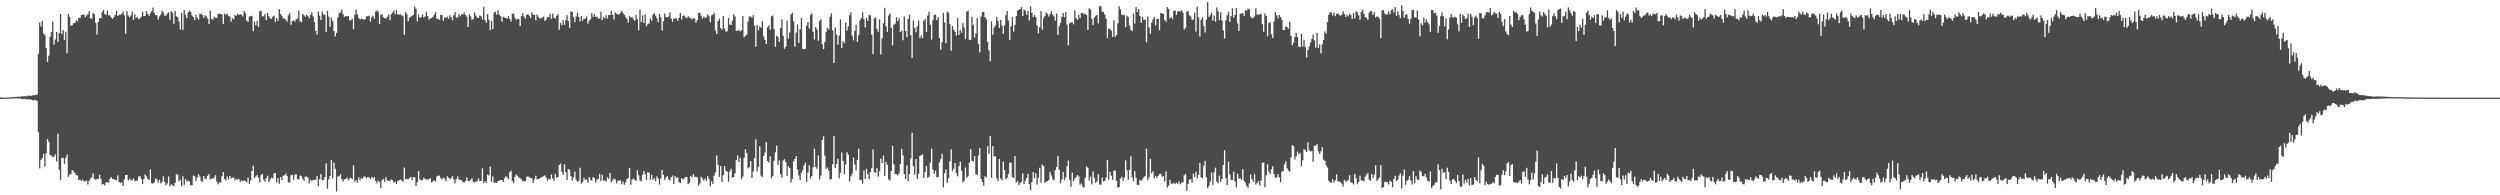<?xml version="1.0" encoding="UTF-8"?>
<svg xmlns="http://www.w3.org/2000/svg" width="1920" height="150">
  <path d="M0 74.749h1v1.264H0zM1 74.977h1v1.000H1zM2 74.969h1v1.000H2zM3 74.949h1v1.000H3zM4 74.897h1v1.000H4zM5 74.881h1v1.000H5zM6 74.866h1v1.000H6zM7 74.735h1v1.000H7zM8 74.724h1v1.000H8zM9 74.710h1v1.000H9zM10 74.517h1v1.000H10zM11 74.443h1v1.208H11zM12 74.503h1v1.016H12zM13 74.185h1v1.426H13zM14 74.351h1v1.242H14zM15 74.330h1v1.373H15zM16 74.000h1v1.978H16zM17 74.047h1v2.040H17zM18 73.875h1v2.020H18zM19 73.890h1v2.190H19zM20 74.028h1v2.161H20zM21 73.433h1v2.800H21zM22 73.402h1v3.013H22zM23 73.626h1v2.705H23zM24 73.506h1v3.216H24zM25 72.942h1v4.291H25zM26 73.263h1v3.477H26zM27 72.849h1v4.012H27zM28 72.584h1v4.870H28zM29 41.215h1v60.460H29zM30 17.304h1v112.058H30zM31 20.361h1v102.465H31zM32 16.015h1v105.398H32zM33 25.739h1v92.489H33zM34 27.055h1v101.005H34zM35 36.748h1v80.971H35zM36 47.489h1v59.315H36zM37 42.730h1v66.068H37zM38 28.304h1v90.644H38zM39 24.690h1v94.849H39zM40 16.563h1v104.222H40zM41 34.275h1v85.935H41zM42 30.322h1v88.254H42zM43 24.586h1v99.362H43zM44 32.184h1v70.560H44zM45 25.522h1v104.842H45zM46 10.742h1v127.464H46zM47 26.126h1v95.154H47zM48 23.102h1v98.053H48zM49 30.565h1v95.254H49zM50 24.357h1v96.865H50zM51 40.809h1v77.988H51zM52 10.736h1v125.037H52zM53 12.917h1v121.234H53zM54 19.791h1v113.769H54zM55 19.258h1v111.281H55zM56 17.819h1v113.492H56zM57 17.618h1v115.248H57zM58 15.637h1v119.038H58zM59 16.442h1v118.256H59zM60 13.569h1v124.563H60zM61 13.933h1v124.151H61zM62 11.522h1v127.411H62zM63 11.336h1v126.611H63zM64 11.163h1v128.124H64zM65 13.265h1v126.004H65zM66 11.846h1v126.846H66zM67 10.952h1v130.748H67zM68 8.607h1v130.235H68zM69 14.051h1v123.151H69zM70 14.478h1v121.684H70zM71 9.933h1v123.025H71zM72 10.986h1v126.257H72zM73 17.480h1v120.648H73zM74 26.576h1v110.859H74zM75 16.874h1v120.510H75zM76 13.915h1v120.282H76zM77 14.037h1v123.304H77zM78 9.160h1v132.546H78zM79 7.688h1v133.595H79zM80 10.802h1v131.625H80zM81 11.566h1v128.443H81zM82 8.160h1v131.824H82zM83 11.652h1v128.569H83zM84 11.872h1v125.371H84zM85 13.475h1v122.530H85zM86 14.577h1v122.902H86zM87 13.174h1v124.261H87zM88 11.463h1v126.854H88zM89 8.437h1v130.158H89zM90 12.282h1v122.376H90zM91 11.291h1v128.466H91zM92 11.404h1v129.199H92zM93 10.616h1v129.310H93zM94 8.848h1v133.986H94zM95 11.759h1v125.950H95zM96 25.805h1v108.664H96zM97 8.407h1v125.955H97zM98 11.903h1v126.598H98zM99 13.306h1v123.953H99zM100 11.814h1v126.200H100zM101 8.967h1v129.697H101zM102 15.250h1v121.784H102zM103 11.027h1v127.799H103zM104 13.830h1v125.269H104zM105 13.158h1v125.412H105zM106 14.700h1v120.859H106zM107 14.024h1v121.167H107zM108 12.843h1v124.567H108zM109 8.966h1v132.407H109zM110 12.267h1v125.368H110zM111 12.123h1v121.734H111zM112 8.565h1v126.782H112zM113 10.714h1v126.666H113zM114 12.217h1v126.002H114zM115 10.292h1v119.866H115zM116 8.656h1v132.077H116zM117 5.834h1v135.148H117zM118 9.973h1v130.104H118zM119 11.556h1v125.588H119zM120 11.790h1v125.769H120zM121 15.018h1v125.378H121zM122 12.626h1v125.489H122zM123 11.050h1v129.781H123zM124 8.232h1v131.464H124zM125 9.604h1v125.881H125zM126 12.109h1v127.559H126zM127 11.927h1v130.438H127zM128 10.419h1v130.446H128zM129 9.484h1v126.014H129zM130 15.249h1v127.861H130zM131 8.682h1v132.928H131zM132 9.675h1v132.656H132zM133 18.267h1v124.658H133zM134 8.426h1v132.127H134zM135 12.497h1v121.266H135zM136 13.154h1v120.886H136zM137 16.407h1v122.959H137zM138 22.614h1v115.302H138zM139 9.762h1v133.294H139zM140 22.956h1v112.496H140zM141 7.723h1v134.284H141zM142 11.316h1v126.234H142zM143 13.910h1v125.497H143zM144 9.491h1v129.247H144zM145 7.946h1v131.417H145zM146 9.183h1v133.189H146zM147 11.992h1v130.198H147zM148 13.078h1v121.854H148zM149 15.502h1v119.855H149zM150 11.399h1v127.674H150zM151 13.794h1v122.523H151zM152 15.281h1v118.536H152zM153 10.698h1v124.990H153zM154 10.654h1v128.321H154zM155 11.582h1v128.049H155zM156 13.725h1v121.464H156zM157 11.702h1v125.567H157zM158 12.703h1v124.608H158zM159 14.305h1v120.661H159zM160 18.399h1v115.269H160zM161 8.320h1v129.519H161zM162 14.605h1v122.540H162zM163 15.145h1v122.132H163zM164 12.851h1v123.445H164zM165 13.783h1v120.775H165zM166 13.780h1v125.764H166zM167 10.842h1v130.800H167zM168 10.322h1v129.829H168zM169 10.738h1v129.483H169zM170 11.209h1v124.172H170zM171 18.479h1v113.681H171zM172 10.491h1v126.999H172zM173 11.334h1v127.265H173zM174 10.434h1v125.133H174zM175 12.341h1v125.630H175zM176 12.646h1v122.659H176zM177 16.678h1v120.416H177zM178 14.030h1v122.348H178zM179 14.888h1v121.450H179zM180 11.406h1v127.210H180zM181 12.121h1v125.380H181zM182 10.644h1v127.262H182zM183 11.524h1v125.809H183zM184 10.833h1v129.046H184zM185 11.415h1v127.117H185zM186 12.705h1v126.554H186zM187 8.472h1v130.098H187zM188 10.062h1v128.785H188zM189 15.745h1v124.215H189zM190 16.791h1v119.683H190zM191 12.738h1v128.454H191zM192 12.369h1v126.157H192zM193 12.124h1v119.158H193zM194 23.956h1v103.357H194zM195 16.543h1v120.039H195zM196 19.434h1v116.101H196zM197 15.982h1v118.376H197zM198 20.561h1v116.013H198zM199 8.612h1v131.509H199zM200 8.174h1v126.381H200zM201 12.520h1v121.060H201zM202 12.499h1v125.567H202zM203 10.699h1v128.929H203zM204 15.473h1v121.311H204zM205 9.880h1v125.104H205zM206 12.431h1v127.252H206zM207 14.028h1v123.830H207zM208 14.637h1v121.716H208zM209 12.749h1v124.305H209zM210 12.051h1v121.072H210zM211 17.055h1v115.752H211zM212 13.782h1v126.352H212zM213 16.019h1v120.870H213zM214 7.018h1v134.149H214zM215 10.694h1v125.292H215zM216 12.114h1v126.209H216zM217 14.141h1v120.731H217zM218 14.156h1v120.622H218zM219 15.176h1v118.098H219zM220 16.596h1v118.516H220zM221 11.773h1v128.371H221zM222 10.091h1v130.099H222zM223 19.015h1v115.687H223zM224 16.256h1v117.936H224zM225 15.564h1v122.555H225zM226 16.585h1v117.396H226zM227 14.750h1v119.212H227zM228 14.124h1v123.532H228zM229 8.246h1v129.560H229zM230 16.286h1v118.568H230zM231 17.093h1v118.171H231zM232 10.749h1v126.634H232zM233 11.783h1v127.223H233zM234 12.928h1v122.671H234zM235 11.196h1v124.359H235zM236 12.390h1v124.043H236zM237 14.090h1v126.742H237zM238 11.579h1v126.577H238zM239 9.402h1v129.813H239zM240 12.611h1v125.439H240zM241 16.776h1v121.598H241zM242 23.810h1v114.109H242zM243 26.601h1v108.593H243zM244 8.977h1v134.051H244zM245 11.994h1v125.686H245zM246 15.393h1v118.273H246zM247 8.746h1v129.682H247zM248 11.235h1v126.987H248zM249 11.278h1v124.740H249zM250 24.746h1v100.789H250zM251 8.186h1v136.713H251zM252 12.809h1v124.893H252zM253 20.541h1v114.678H253zM254 13.516h1v109.302H254zM255 16.203h1v120.803H255zM256 23.865h1v100.982H256zM257 27.968h1v101.608H257zM258 25.181h1v121.919H258zM259 13.318h1v122.096H259zM260 10.292h1v125.244H260zM261 9.479h1v124.368H261zM262 7.368h1v130.298H262zM263 10.855h1v128.597H263zM264 13.090h1v124.613H264zM265 12.243h1v125.242H265zM266 12.558h1v123.845H266zM267 12.208h1v126.309H267zM268 15.615h1v121.489H268zM269 15.584h1v121.085H269zM270 14.425h1v123.216H270zM271 22.450h1v104.544H271zM272 11.448h1v128.203H272zM273 7.400h1v130.863H273zM274 10.949h1v129.377H274zM275 13.791h1v122.514H275zM276 14.967h1v123.555H276zM277 14.404h1v122.363H277zM278 14.621h1v122.581H278zM279 15.078h1v120.531H279zM280 14.813h1v120.876H280zM281 12.519h1v124.411H281zM282 12.516h1v123.295H282zM283 12.030h1v124.326H283zM284 16.654h1v121.125H284zM285 13.241h1v122.770H285zM286 12.033h1v124.854H286zM287 14.354h1v121.706H287zM288 8.841h1v130.142H288zM289 8.195h1v132.611H289zM290 8.855h1v129.911H290zM291 18.400h1v121.363H291zM292 11.304h1v133.218H292zM293 11.133h1v127.188H293zM294 13.365h1v123.966H294zM295 13.873h1v125.853H295zM296 14.514h1v121.641H296zM297 12.977h1v125.612H297zM298 11.241h1v127.653H298zM299 15.584h1v123.326H299zM300 10.854h1v126.968H300zM301 9.728h1v128.709H301zM302 8.037h1v132.268H302zM303 11.080h1v128.372H303zM304 7.820h1v133.453H304zM305 11.068h1v127.916H305zM306 11.229h1v127.153H306zM307 10.942h1v126.937H307zM308 11.714h1v127.002H308zM309 12.424h1v127.105H309zM310 26.798h1v101.852H310zM311 9.133h1v128.469H311zM312 10.949h1v126.358H312zM313 16.228h1v121.639H313zM314 13.893h1v122.880H314zM315 12.741h1v123.109H315zM316 12.148h1v126.176H316zM317 11.274h1v124.852H317zM318 4.997h1v131.135H318zM319 6.801h1v136.034H319zM320 16.442h1v123.482H320zM321 11.158h1v120.288H321zM322 13.801h1v123.955H322zM323 13.108h1v125.365H323zM324 11.085h1v127.339H324zM325 13.539h1v122.995H325zM326 12.610h1v124.802H326zM327 9.024h1v128.802H327zM328 12.274h1v125.791H328zM329 15.147h1v122.321H329zM330 14.197h1v122.784H330zM331 13.756h1v126.320H331zM332 12.844h1v126.515H332zM333 11.236h1v127.200H333zM334 9.415h1v130.084H334zM335 14.542h1v120.936H335zM336 14.351h1v120.696H336zM337 15.291h1v119.519H337zM338 11.416h1v125.400H338zM339 11.643h1v126.146H339zM340 15.848h1v120.524H340zM341 13.301h1v123.950H341zM342 13.779h1v125.491H342zM343 12.817h1v122.611H343zM344 14.396h1v122.002H344zM345 11.781h1v125.829H345zM346 13.181h1v123.503H346zM347 15.519h1v119.747H347zM348 11.734h1v126.067H348zM349 9.315h1v131.463H349zM350 13.455h1v124.068H350zM351 13.563h1v121.926H351zM352 10.918h1v126.946H352zM353 12.472h1v125.696H353zM354 10.851h1v127.546H354zM355 11.142h1v128.592H355zM356 9.457h1v130.838H356zM357 11.385h1v127.612H357zM358 12.785h1v123.436H358zM359 20.737h1v118.116H359zM360 10.963h1v128.012H360zM361 12.543h1v125.619H361zM362 15.247h1v121.710H362zM363 14.705h1v124.890H363zM364 9.543h1v130.576H364zM365 12.006h1v127.457H365zM366 13.560h1v125.467H366zM367 13.744h1v123.332H367zM368 11.828h1v127.164H368zM369 12.501h1v126.581H369zM370 15.009h1v114.254H370zM371 5.064h1v135.482H371zM372 15.405h1v123.697H372zM373 17.383h1v123.009H373zM374 10.801h1v123.318H374zM375 15.255h1v119.554H375zM376 23.155h1v104.777H376zM377 16.259h1v123.458H377zM378 22.291h1v113.213H378zM379 9.651h1v130.659H379zM380 9.063h1v131.131H380zM381 11.285h1v129.189H381zM382 7.733h1v131.351H382zM383 11.335h1v127.293H383zM384 12.374h1v125.989H384zM385 16.655h1v121.619H385zM386 12.777h1v127.067H386zM387 13.506h1v123.245H387zM388 13.846h1v121.498H388zM389 14.176h1v122.136H389zM390 12.282h1v125.384H390zM391 14.477h1v117.896H391zM392 16.519h1v114.559H392zM393 10.495h1v128.537H393zM394 10.434h1v130.163H394zM395 13.672h1v122.076H395zM396 15.252h1v118.690H396zM397 14.336h1v120.800H397zM398 14.738h1v121.547H398zM399 19.988h1v116.890H399zM400 12.392h1v125.449H400zM401 10.255h1v128.732H401zM402 12.774h1v126.428H402zM403 14.458h1v124.668H403zM404 11.443h1v124.462H404zM405 10.814h1v124.560H405zM406 12.151h1v124.168H406zM407 13.877h1v122.788H407zM408 9.515h1v127.276H408zM409 11.313h1v129.177H409zM410 11.521h1v126.211H410zM411 15.617h1v119.288H411zM412 11.203h1v126.644H412zM413 12.892h1v124.498H413zM414 14.049h1v123.019H414zM415 14.066h1v122.322H415zM416 13.548h1v122.300H416zM417 12.606h1v122.697H417zM418 15.997h1v118.644H418zM419 15.030h1v121.405H419zM420 12.955h1v125.911H420zM421 13.218h1v123.864H421zM422 10.507h1v127.499H422zM423 14.373h1v119.632H423zM424 10.438h1v126.679H424zM425 13.675h1v125.127H425zM426 14.402h1v119.012H426zM427 12.051h1v124.493H427zM428 10.860h1v125.141H428zM429 22.855h1v103.808H429zM430 17.523h1v108.121H430zM431 19.373h1v112.506H431zM432 15.461h1v118.973H432zM433 19.056h1v107.172H433zM434 15.500h1v116.630H434zM435 11.690h1v126.507H435zM436 16.196h1v113.598H436zM437 21.417h1v109.060H437zM438 8.697h1v126.582H438zM439 9.227h1v129.501H439zM440 13.170h1v123.039H440zM441 17.007h1v114.771H441zM442 12.690h1v125.465H442zM443 9.653h1v130.036H443zM444 13.027h1v125.823H444zM445 16.508h1v112.298H445zM446 12.260h1v128.742H446zM447 15.836h1v123.891H447zM448 14.399h1v122.180H448zM449 14.343h1v123.807H449zM450 12.620h1v125.170H450zM451 18.088h1v122.275H451zM452 15.982h1v119.910H452zM453 14.784h1v123.208H453zM454 10.015h1v128.702H454zM455 12.949h1v123.049H455zM456 10.924h1v125.845H456zM457 13.054h1v127.125H457zM458 12.732h1v125.320H458zM459 14.285h1v123.210H459zM460 14.213h1v119.183H460zM461 8.936h1v130.193H461zM462 15.352h1v118.966H462zM463 12.911h1v125.781H463zM464 14.100h1v124.595H464zM465 11.606h1v127.762H465zM466 14.255h1v121.936H466zM467 11.515h1v125.880H467zM468 11.597h1v121.287H468zM469 8.373h1v131.488H469zM470 11.448h1v127.214H470zM471 14.975h1v122.105H471zM472 9.575h1v128.309H472zM473 10.471h1v130.442H473zM474 11.076h1v127.887H474zM475 11.091h1v127.431H475zM476 9.736h1v128.923H476zM477 8.264h1v133.233H477zM478 10.053h1v129.368H478zM479 11.483h1v130.451H479zM480 12.941h1v127.212H480zM481 14.614h1v122.895H481zM482 17.353h1v119.378H482zM483 12.175h1v116.924H483zM484 13.508h1v128.310H484zM485 13.068h1v124.828H485zM486 14.786h1v122.206H486zM487 16.035h1v122.228H487zM488 11.325h1v127.566H488zM489 14.655h1v116.095H489zM490 23.273h1v111.386H490zM491 7.273h1v131.318H491zM492 16.741h1v122.508H492zM493 11.779h1v122.418H493zM494 17.677h1v113.640H494zM495 10.926h1v122.792H495zM496 20.178h1v117.923H496zM497 18.624h1v113.620H497zM498 17.923h1v114.764H498zM499 14.132h1v123.864H499zM500 15.993h1v118.245H500zM501 11.149h1v127.079H501zM502 9.910h1v126.847H502zM503 11.981h1v127.113H503zM504 14.100h1v121.304H504zM505 17.070h1v120.045H505zM506 10.674h1v131.057H506zM507 13.139h1v123.984H507zM508 23.551h1v106.895H508zM509 16.462h1v117.900H509zM510 10.397h1v127.715H510zM511 13.072h1v123.184H511zM512 13.334h1v121.960H512zM513 12.593h1v125.050H513zM514 9.476h1v129.160H514zM515 14.229h1v121.888H515zM516 16.724h1v118.082H516zM517 14.318h1v126.932H517zM518 14.054h1v121.173H518zM519 14.124h1v122.574H519zM520 15.986h1v120.119H520zM521 13.727h1v126.169H521zM522 10.000h1v130.678H522zM523 14.881h1v121.957H523zM524 12.246h1v125.548H524zM525 11.881h1v125.143H525zM526 13.251h1v122.706H526zM527 14.154h1v121.714H527zM528 12.459h1v129.028H528zM529 13.347h1v127.055H529zM530 14.032h1v121.115H530zM531 14.798h1v121.347H531zM532 13.814h1v119.848H532zM533 14.307h1v121.431H533zM534 17.435h1v118.385H534zM535 15.450h1v120.789H535zM536 9.883h1v132.733H536zM537 9.863h1v131.118H537zM538 11.989h1v123.850H538zM539 14.192h1v122.911H539zM540 12.744h1v125.927H540zM541 13.824h1v123.278H541zM542 13.313h1v125.825H542zM543 10.988h1v124.274H543zM544 12.504h1v124.824H544zM545 17.122h1v126.042H545zM546 11.901h1v127.302H546zM547 11.282h1v129.975H547zM548 9.812h1v125.063H548zM549 23.489h1v108.960H549zM550 26.091h1v93.285H550zM551 16.144h1v110.492H551zM552 14.355h1v121.482H552zM553 21.591h1v105.834H553zM554 22.814h1v116.928H554zM555 12.237h1v122.169H555zM556 21.948h1v105.588H556zM557 24.216h1v106.927H557zM558 24.061h1v107.709H558zM559 13.751h1v125.817H559zM560 18.769h1v112.866H560zM561 19.143h1v110.500H561zM562 15.858h1v120.638H562zM563 11.018h1v124.919H563zM564 12.621h1v120.542H564zM565 23.830h1v98.981H565zM566 23.610h1v95.809H566zM567 22.868h1v101.529H567zM568 24.169h1v97.063H568zM569 23.220h1v114.523H569zM570 12.337h1v123.221H570zM571 28.623h1v92.663H571zM572 27.564h1v87.075H572zM573 26.595h1v90.889H573zM574 16.519h1v112.738H574zM575 12.662h1v115.807H575zM576 12.659h1v111.037H576zM577 13.598h1v123.108H577zM578 11.671h1v120.008H578zM579 19.651h1v101.889H579zM580 35.944h1v71.111H580zM581 19.273h1v112.456H581zM582 23.347h1v104.749H582zM583 20.187h1v92.078H583zM584 21.349h1v113.492H584zM585 16.384h1v119.499H585zM586 28.011h1v91.832H586zM587 30.646h1v86.431H587zM588 33.828h1v75.346H588zM589 21.040h1v102.576H589zM590 19.375h1v105.552H590zM591 22.926h1v97.099H591zM592 12.562h1v124.318H592zM593 11.936h1v123.316H593zM594 22.343h1v101.152H594zM595 36.008h1v80.985H595zM596 27.342h1v84.450H596zM597 28.408h1v98.336H597zM598 31.985h1v91.269H598zM599 21.455h1v112.379H599zM600 14.910h1v121.467H600zM601 27.567h1v95.732H601zM602 37.481h1v84.803H602zM603 35.878h1v88.746H603zM604 15.851h1v119.249H604zM605 29.733h1v97.905H605zM606 24.865h1v104.217H606zM607 11.105h1v129.046H607zM608 9.712h1v127.697H608zM609 16.478h1v107.302H609zM610 35.837h1v86.297H610zM611 24.997h1v94.962H611zM612 18.742h1v111.316H612zM613 32.908h1v101.919H613zM614 22.483h1v115.822H614zM615 13.831h1v118.875H615zM616 37.581h1v93.141H616zM617 37.835h1v89.315H617zM618 37.443h1v87.512H618zM619 19.734h1v119.843H619zM620 16.922h1v115.604H620zM621 21.861h1v105.138H621zM622 11.622h1v125.427H622zM623 10.230h1v124.923H623zM624 24.437h1v104.075H624zM625 30.285h1v83.872H625zM626 20.731h1v107.636H626zM627 22.646h1v107.073H627zM628 31.283h1v88.088H628zM629 16.045h1v121.844H629zM630 14.753h1v120.000H630zM631 33.950h1v73.551H631zM632 37.702h1v67.021H632zM633 32.353h1v87.182H633zM634 24.495h1v105.370H634zM635 21.347h1v107.215H635zM636 22.725h1v108.279H636zM637 12.851h1v125.054H637zM638 10.357h1v127.124H638zM639 23.301h1v102.866H639zM640 48.393h1v55.971H640zM641 21.090h1v107.988H641zM642 26.646h1v99.293H642zM643 34.244h1v87.698H643zM644 27.456h1v109.512H644zM645 14.829h1v117.846H645zM646 37.000h1v80.091H646zM647 31.619h1v91.913H647zM648 33.258h1v100.429H648zM649 17.210h1v109.188H649zM650 23.537h1v93.329H650zM651 20.272h1v98.578H651zM652 11.731h1v127.695H652zM653 9.487h1v125.991H653zM654 27.452h1v105.845H654zM655 31.050h1v89.993H655zM656 23.629h1v102.693H656zM657 18.923h1v111.885H657zM658 32.077h1v90.666H658zM659 27.013h1v87.190H659zM660 15.622h1v122.738H660zM661 13.879h1v124.215H661zM662 9.439h1v131.604H662zM663 14.802h1v116.146H663zM664 21.124h1v116.271H664zM665 13.721h1v115.936H665zM666 16.072h1v117.676H666zM667 11.436h1v126.288H667zM668 11.886h1v120.161H668zM669 26.607h1v102.558H669zM670 41.570h1v73.283H670zM671 14.196h1v117.884H671zM672 13.412h1v119.434H672zM673 22.071h1v106.964H673zM674 24.365h1v111.339H674zM675 14.970h1v116.634H675zM676 41.861h1v80.003H676zM677 29.473h1v95.903H677zM678 17.868h1v101.561H678zM679 6.033h1v129.155H679zM680 20.348h1v104.060H680zM681 24.466h1v102.043H681zM682 11.890h1v125.848H682zM683 10.261h1v128.312H683zM684 21.333h1v109.935H684zM685 34.764h1v77.092H685zM686 18.954h1v107.192H686zM687 18.144h1v115.456H687zM688 13.288h1v120.339H688zM689 16.270h1v118.539H689zM690 13.973h1v119.162H690zM691 24.583h1v101.349H691zM692 23.492h1v90.848H692zM693 30.927h1v88.368H693zM694 12.628h1v121.284H694zM695 23.793h1v113.700H695zM696 28.536h1v98.345H696zM697 14.553h1v124.660H697zM698 11.145h1v122.448H698zM699 27.047h1v94.602H699zM700 44.482h1v57.455H700zM701 15.777h1v111.977H701zM702 21.397h1v112.787H702zM703 24.799h1v97.316H703zM704 20.284h1v117.159H704zM705 15.656h1v117.912H705zM706 29.308h1v90.471H706zM707 27.274h1v91.959H707zM708 29.403h1v89.002H708zM709 15.996h1v120.739H709zM710 14.565h1v117.488H710zM711 24.537h1v102.899H711zM712 12.003h1v124.444H712zM713 8.894h1v126.896H713zM714 19.035h1v105.799H714zM715 30.427h1v83.747H715zM716 15.587h1v114.603H716zM717 11.630h1v121.823H717zM718 11.065h1v120.076H718zM719 15.404h1v120.628H719zM720 13.162h1v122.888H720zM721 29.229h1v95.550H721zM722 38.101h1v84.163H722zM723 32.335h1v85.786H723zM724 9.820h1v134.148H724zM725 17.359h1v115.611H725zM726 33.210h1v96.978H726zM727 8.928h1v131.612H727zM728 9.765h1v127.091H728zM729 18.298h1v105.542H729zM730 38.980h1v75.690H730zM731 20.100h1v111.367H731zM732 22.851h1v106.694H732zM733 24.401h1v100.732H733zM734 27.330h1v105.769H734zM735 13.869h1v121.530H735zM736 26.821h1v100.630H736zM737 23.024h1v101.119H737zM738 25.151h1v105.957H738zM739 17.742h1v122.424H739zM740 21.139h1v117.696H740zM741 30.054h1v98.615H741zM742 9.019h1v127.508H742zM743 8.153h1v127.219H743zM744 30.552h1v94.329H744zM745 30.796h1v83.694H745zM746 12.998h1v110.426H746zM747 19.342h1v104.511H747zM748 28.824h1v90.857H748zM749 25.664h1v108.174H749zM750 13.926h1v120.415H750zM751 33.761h1v85.627H751zM752 40.265h1v73.545H752zM753 12.764h1v124.688H753zM754 9.323h1v130.431H754zM755 9.108h1v133.623H755zM756 13.104h1v122.253H756zM757 14.724h1v121.596H757zM758 32.049h1v80.218H758zM759 38.652h1v79.506H759zM760 47.029h1v57.432H760zM761 16.364h1v120.148H761zM762 26.730h1v85.380H762zM763 21.135h1v98.910H763zM764 19.610h1v100.607H764zM765 12.946h1v124.010H765zM766 15.928h1v123.133H766zM767 21.412h1v100.823H767zM768 15.384h1v121.673H768zM769 19.633h1v118.897H769zM770 25.981h1v98.090H770zM771 19.490h1v111.015H771zM772 11.637h1v126.097H772zM773 8.425h1v128.224H773zM774 15.791h1v117.759H774zM775 30.732h1v94.012H775zM776 20.193h1v104.894H776zM777 13.137h1v122.757H777zM778 24.209h1v112.570H778zM779 19.105h1v100.748H779zM780 12.390h1v127.768H780zM781 8.069h1v130.988H781zM782 7.608h1v134.472H782zM783 6.850h1v133.830H783zM784 5.405h1v134.114H784zM785 12.314h1v120.783H785zM786 7.313h1v133.976H786zM787 8.294h1v130.489H787zM788 11.298h1v125.342H788zM789 8.381h1v125.149H789zM790 15.667h1v125.869H790zM791 4.857h1v141.142H791zM792 9.717h1v130.085H792zM793 13.144h1v118.945H793zM794 11.462h1v125.307H794zM795 13.142h1v119.923H795zM796 19.640h1v122.062H796zM797 25.516h1v110.982H797zM798 20.834h1v107.984H798zM799 8.438h1v131.872H799zM800 22.801h1v103.634H800zM801 14.011h1v113.417H801zM802 12.188h1v128.267H802zM803 9.507h1v130.051H803zM804 10.687h1v128.300H804zM805 12.684h1v125.479H805zM806 10.827h1v121.106H806zM807 8.564h1v126.156H807zM808 11.213h1v126.534H808zM809 12.627h1v125.849H809zM810 15.897h1v114.742H810zM811 10.340h1v117.949H811zM812 26.841h1v93.091H812zM813 20.172h1v110.202H813zM814 17.554h1v123.230H814zM815 12.862h1v125.035H815zM816 10.044h1v121.957H816zM817 13.197h1v125.077H817zM818 9.337h1v126.996H818zM819 18.966h1v108.627H819zM820 34.698h1v88.647H820zM821 17.882h1v120.170H821zM822 17.276h1v126.227H822zM823 17.067h1v115.494H823zM824 18.674h1v120.489H824zM825 7.917h1v129.355H825zM826 14.045h1v121.950H826zM827 15.196h1v119.181H827zM828 11.412h1v124.037H828zM829 13.960h1v127.975H829zM830 9.955h1v130.889H830zM831 9.810h1v133.427H831zM832 10.947h1v133.248H832zM833 10.432h1v125.942H833zM834 11.614h1v116.290H834zM835 23.005h1v105.833H835zM836 6.379h1v132.137H836zM837 7.388h1v128.186H837zM838 14.501h1v127.115H838zM839 19.171h1v112.404H839zM840 13.491h1v123.029H840zM841 12.154h1v128.384H841zM842 11.468h1v127.750H842zM843 17.951h1v115.896H843zM844 4.719h1v136.958H844zM845 4.797h1v137.099H845zM846 9.026h1v127.286H846zM847 9.162h1v130.216H847zM848 11.227h1v127.701H848zM849 14.455h1v122.068H849zM850 29.277h1v93.697H850zM851 22.106h1v115.948H851zM852 22.090h1v109.906H852zM853 23.585h1v111.329H853zM854 28.310h1v109.797H854zM855 15.637h1v115.286H855zM856 28.348h1v102.799H856zM857 26.929h1v111.855H857zM858 17.934h1v126.074H858zM859 4.806h1v138.793H859zM860 7.186h1v130.046H860zM861 11.205h1v124.463H861zM862 11.838h1v126.950H862zM863 11.328h1v124.974H863zM864 20.912h1v102.283H864zM865 12.057h1v118.830H865zM866 13.090h1v124.896H866zM867 19.569h1v110.929H867zM868 22.818h1v97.190H868zM869 23.928h1v112.384H869zM870 10.258h1v128.892H870zM871 18.151h1v113.267H871zM872 5.478h1v131.051H872zM873 9.165h1v132.782H873zM874 6.957h1v135.100H874zM875 12.189h1v125.881H875zM876 17.498h1v121.465H876zM877 12.879h1v124.804H877zM878 15.286h1v120.843H878zM879 15.027h1v120.130H879zM880 32.476h1v81.713H880zM881 12.695h1v125.758H881zM882 21.090h1v115.192H882zM883 25.787h1v96.267H883zM884 17.520h1v115.463H884zM885 14.906h1v116.640H885zM886 13.047h1v123.917H886zM887 19.603h1v115.509H887zM888 14.616h1v122.122H888zM889 14.306h1v120.854H889zM890 23.302h1v110.366H890zM891 9.986h1v123.503H891zM892 10.236h1v125.471H892zM893 10.696h1v124.626H893zM894 15.224h1v124.205H894zM895 16.619h1v114.972H895zM896 5.508h1v138.517H896zM897 6.717h1v135.894H897zM898 14.097h1v123.994H898zM899 13.171h1v127.765H899zM900 14.631h1v126.582H900zM901 8.239h1v131.996H901zM902 8.141h1v133.261H902zM903 11.435h1v128.956H903zM904 8.793h1v132.353H904zM905 8.519h1v130.935H905zM906 8.719h1v132.855H906zM907 7.874h1v132.267H907zM908 9.658h1v130.366H908zM909 22.633h1v111.934H909zM910 21.425h1v112.070H910zM911 9.105h1v137.499H911zM912 8.361h1v132.890H912zM913 11.746h1v126.203H913zM914 12.644h1v124.889H914zM915 15.189h1v125.107H915zM916 15.066h1v118.319H916zM917 9.692h1v126.268H917zM918 24.260h1v107.550H918zM919 5.026h1v131.995H919zM920 13.283h1v120.940H920zM921 28.023h1v97.034H921zM922 15.222h1v120.933H922zM923 13.235h1v123.681H923zM924 20.028h1v107.277H924zM925 24.959h1v98.577H925zM926 15.035h1v121.244H926zM927 1.616h1v142.935H927zM928 12.983h1v129.750H928zM929 11.750h1v127.625H929zM930 9.787h1v122.819H930zM931 15.793h1v126.325H931zM932 11.860h1v120.287H932zM933 16.608h1v112.127H933zM934 5.726h1v133.812H934zM935 8.643h1v132.118H935zM936 15.476h1v119.368H936zM937 9.272h1v130.565H937zM938 15.755h1v121.609H938zM939 23.430h1v103.252H939zM940 29.633h1v85.842H940zM941 15.553h1v121.315H941zM942 11.651h1v130.433H942zM943 9.001h1v115.129H943zM944 16.859h1v117.148H944zM945 12.402h1v125.790H945zM946 6.368h1v131.924H946zM947 13.594h1v118.180H947zM948 11.464h1v127.878H948zM949 6.170h1v137.780H949zM950 18.009h1v115.380H950zM951 23.732h1v113.433H951zM952 10.681h1v126.247H952zM953 10.230h1v127.821H953zM954 10.053h1v119.836H954zM955 12.333h1v126.693H955zM956 7.908h1v132.485H956zM957 8.171h1v134.880H957zM958 6.669h1v137.642H958zM959 7.232h1v133.632H959zM960 12.739h1v121.300H960zM961 13.943h1v123.756H961zM962 13.946h1v125.756H962zM963 12.607h1v120.988H963zM964 6.276h1v135.385H964zM965 11.268h1v129.234H965zM966 11.054h1v127.867H966zM967 11.286h1v131.228H967zM968 10.526h1v128.175H968zM969 18.528h1v106.582H969zM970 24.374h1v100.327H970zM971 10.374h1v133.381H971zM972 12.229h1v122.452H972zM973 27.859h1v98.307H973zM974 17.723h1v114.110H974zM975 17.120h1v116.487H975zM976 26.465h1v103.653H976zM977 29.273h1v98.419H977zM978 16.450h1v117.214H978zM979 9.356h1v127.090H979zM980 11.744h1v124.612H980zM981 14.124h1v119.538H981zM982 11.348h1v125.006H982zM983 13.097h1v126.875H983zM984 15.144h1v116.771H984zM985 22.977h1v108.265H985zM986 23.045h1v103.211H986zM987 20.284h1v103.717H987zM988 20.800h1v108.488H988zM989 22.119h1v108.825H989zM990 16.741h1v115.215H990zM991 27.575h1v93.362H991zM992 34.667h1v76.858H992zM993 32.831h1v79.387H993zM994 28.382h1v94.135H994zM995 25.274h1v94.740H995zM996 28.482h1v87.976H996zM997 35.783h1v82.833H997zM998 36.187h1v81.166H998zM999 25.837h1v101.647H999zM1000 35.775h1v87.349H1000zM1001 30.560h1v83.833H1001zM1002 36.252h1v79.304H1002zM1003 44.088h1v72.707H1003zM1004 38.471h1v70.832H1004zM1005 35.651h1v79.764H1005zM1006 32.631h1v83.791H1006zM1007 30.063h1v85.847H1007zM1008 26.546h1v97.661H1008zM1009 31.018h1v80.825H1009zM1010 36.611h1v75.417H1010zM1011 25.170h1v85.553H1011zM1012 36.811h1v79.358H1012zM1013 34.104h1v84.171H1013zM1014 40.898h1v75.231H1014zM1015 34.113h1v78.919H1015zM1016 30.731h1v91.962H1016zM1017 24.164h1v99.335H1017zM1018 25.741h1v101.068H1018zM1019 16.949h1v111.770H1019zM1020 11.348h1v127.441H1020zM1021 9.213h1v130.808H1021zM1022 9.896h1v130.450H1022zM1023 11.813h1v125.832H1023zM1024 9.744h1v130.366H1024zM1025 12.423h1v126.057H1025zM1026 10.660h1v123.325H1026zM1027 10.365h1v128.917H1027zM1028 11.271h1v128.071H1028zM1029 12.187h1v127.637H1029zM1030 11.299h1v129.755H1030zM1031 8.554h1v134.661H1031zM1032 10.794h1v127.324H1032zM1033 12.953h1v126.671H1033zM1034 11.149h1v127.786H1034zM1035 12.533h1v125.529H1035zM1036 10.481h1v124.141H1036zM1037 11.602h1v128.450H1037zM1038 14.583h1v125.770H1038zM1039 9.793h1v131.865H1039zM1040 14.086h1v119.498H1040zM1041 8.699h1v128.212H1041zM1042 9.520h1v131.981H1042zM1043 11.768h1v127.950H1043zM1044 15.048h1v119.875H1044zM1045 9.099h1v129.400H1045zM1046 7.374h1v131.261H1046zM1047 10.697h1v128.582H1047zM1048 13.063h1v122.493H1048zM1049 13.760h1v120.262H1049zM1050 15.250h1v117.719H1050zM1051 9.763h1v128.105H1051zM1052 8.396h1v130.550H1052zM1053 8.862h1v124.716H1053zM1054 11.475h1v125.414H1054zM1055 9.431h1v124.813H1055zM1056 13.412h1v113.498H1056zM1057 12.479h1v126.638H1057zM1058 13.042h1v124.421H1058zM1059 14.318h1v121.943H1059zM1060 29.372h1v97.336H1060zM1061 7.961h1v136.413H1061zM1062 7.730h1v135.893H1062zM1063 10.337h1v129.361H1063zM1064 11.246h1v128.381H1064zM1065 10.966h1v129.170H1065zM1066 8.941h1v132.738H1066zM1067 10.944h1v127.879H1067zM1068 7.866h1v131.749H1068zM1069 7.190h1v136.523H1069zM1070 9.580h1v127.962H1070zM1071 5.480h1v129.582H1071zM1072 12.209h1v126.833H1072zM1073 8.776h1v129.251H1073zM1074 11.576h1v123.247H1074zM1075 14.017h1v119.072H1075zM1076 4.030h1v140.663H1076zM1077 8.417h1v126.434H1077zM1078 13.703h1v116.617H1078zM1079 11.414h1v130.572H1079zM1080 11.005h1v127.891H1080zM1081 14.517h1v123.468H1081zM1082 18.197h1v117.199H1082zM1083 14.479h1v124.130H1083zM1084 7.664h1v134.071H1084zM1085 7.740h1v123.666H1085zM1086 13.261h1v127.555H1086zM1087 13.578h1v121.677H1087zM1088 8.012h1v129.864H1088zM1089 14.952h1v123.368H1089zM1090 27.876h1v103.103H1090zM1091 17.993h1v113.994H1091zM1092 19.401h1v115.847H1092zM1093 13.448h1v121.914H1093zM1094 17.420h1v116.048H1094zM1095 14.807h1v121.500H1095zM1096 17.135h1v121.852H1096zM1097 18.691h1v120.771H1097zM1098 24.512h1v107.114H1098zM1099 7.747h1v136.759H1099zM1100 7.898h1v134.898H1100zM1101 10.117h1v131.832H1101zM1102 9.731h1v130.438H1102zM1103 11.951h1v127.985H1103zM1104 25.210h1v100.924H1104zM1105 19.948h1v110.766H1105zM1106 12.454h1v133.004H1106zM1107 9.468h1v120.195H1107zM1108 12.521h1v120.203H1108zM1109 20.233h1v111.941H1109zM1110 13.989h1v123.531H1110zM1111 30.186h1v98.611H1111zM1112 22.679h1v109.278H1112zM1113 13.496h1v125.201H1113zM1114 10.614h1v130.602H1114zM1115 13.261h1v124.689H1115zM1116 13.504h1v123.874H1116zM1117 12.911h1v126.151H1117zM1118 13.743h1v126.930H1118zM1119 18.667h1v115.771H1119zM1120 24.130h1v114.931H1120zM1121 10.607h1v132.508H1121zM1122 17.426h1v126.144H1122zM1123 11.203h1v122.844H1123zM1124 12.491h1v128.435H1124zM1125 14.763h1v123.470H1125zM1126 14.026h1v126.241H1126zM1127 10.427h1v127.063H1127zM1128 20.676h1v121.829H1128zM1129 10.578h1v126.188H1129zM1130 12.875h1v129.280H1130zM1131 19.309h1v122.438H1131zM1132 13.431h1v122.561H1132zM1133 12.149h1v125.903H1133zM1134 13.784h1v125.583H1134zM1135 29.827h1v91.134H1135zM1136 9.849h1v130.981H1136zM1137 10.197h1v120.643H1137zM1138 14.104h1v111.693H1138zM1139 14.064h1v113.187H1139zM1140 11.811h1v130.358H1140zM1141 9.496h1v130.094H1141zM1142 9.199h1v132.110H1142zM1143 9.771h1v132.139H1143zM1144 6.175h1v134.934H1144zM1145 11.779h1v129.633H1145zM1146 11.048h1v128.844H1146zM1147 9.192h1v131.541H1147zM1148 10.227h1v125.666H1148zM1149 10.445h1v123.674H1149zM1150 13.840h1v120.559H1150zM1151 9.209h1v133.366H1151zM1152 10.605h1v131.510H1152zM1153 16.534h1v117.649H1153zM1154 20.136h1v110.593H1154zM1155 14.680h1v119.801H1155zM1156 24.145h1v107.444H1156zM1157 26.128h1v99.525H1157zM1158 27.051h1v97.422H1158zM1159 12.252h1v122.915H1159zM1160 18.842h1v107.959H1160zM1161 20.802h1v105.037H1161zM1162 8.275h1v131.511H1162zM1163 9.744h1v130.409H1163zM1164 9.159h1v130.982H1164zM1165 10.611h1v130.120H1165zM1166 15.505h1v123.977H1166zM1167 12.993h1v125.239H1167zM1168 11.812h1v129.232H1168zM1169 11.579h1v120.576H1169zM1170 14.945h1v116.618H1170zM1171 19.028h1v116.729H1171zM1172 24.219h1v104.676H1172zM1173 23.973h1v113.893H1173zM1174 10.909h1v130.676H1174zM1175 5.805h1v132.615H1175zM1176 8.153h1v124.477H1176zM1177 9.152h1v128.654H1177zM1178 9.795h1v123.505H1178zM1179 18.057h1v106.128H1179zM1180 27.568h1v88.087H1180zM1181 14.894h1v127.853H1181zM1182 8.875h1v134.868H1182zM1183 11.763h1v128.185H1183zM1184 12.726h1v121.236H1184zM1185 9.275h1v131.980H1185zM1186 10.814h1v125.652H1186zM1187 12.062h1v123.605H1187zM1188 20.989h1v112.862H1188zM1189 7.354h1v132.912H1189zM1190 20.443h1v119.627H1190zM1191 18.950h1v112.307H1191zM1192 12.461h1v127.854H1192zM1193 10.257h1v126.439H1193zM1194 12.545h1v124.409H1194zM1195 14.751h1v110.813H1195zM1196 7.909h1v128.712H1196zM1197 6.998h1v136.549H1197zM1198 6.549h1v138.252H1198zM1199 17.402h1v120.142H1199zM1200 12.560h1v125.757H1200zM1201 12.122h1v122.978H1201zM1202 8.923h1v127.851H1202zM1203 14.783h1v119.657H1203zM1204 5.665h1v137.414H1204zM1205 7.928h1v131.442H1205zM1206 10.096h1v123.217H1206zM1207 12.117h1v125.955H1207zM1208 8.597h1v131.051H1208zM1209 8.944h1v121.871H1209zM1210 31.456h1v92.478H1210zM1211 20.686h1v117.533H1211zM1212 24.033h1v111.387H1212zM1213 18.902h1v117.521H1213zM1214 21.182h1v113.702H1214zM1215 14.451h1v123.333H1215zM1216 26.712h1v108.614H1216zM1217 19.034h1v109.034H1217zM1218 9.683h1v126.032H1218zM1219 8.190h1v135.757H1219zM1220 11.662h1v129.399H1220zM1221 15.116h1v122.190H1221zM1222 12.779h1v123.802H1222zM1223 13.818h1v120.415H1223zM1224 11.632h1v119.357H1224zM1225 17.600h1v119.325H1225zM1226 10.853h1v132.705H1226zM1227 10.905h1v119.265H1227zM1228 19.456h1v114.409H1228zM1229 19.661h1v119.440H1229zM1230 11.828h1v127.289H1230zM1231 15.845h1v117.298H1231zM1232 13.440h1v120.944H1232zM1233 13.330h1v127.873H1233zM1234 8.028h1v131.513H1234zM1235 13.764h1v124.031H1235zM1236 15.153h1v123.985H1236zM1237 14.246h1v126.489H1237zM1238 21.475h1v107.617H1238zM1239 23.690h1v100.418H1239zM1240 35.379h1v78.397H1240zM1241 7.756h1v128.467H1241zM1242 8.973h1v127.534H1242zM1243 17.173h1v111.700H1243zM1244 10.780h1v126.952H1244zM1245 13.660h1v128.421H1245zM1246 8.890h1v125.912H1246zM1247 15.577h1v122.228H1247zM1248 12.765h1v121.897H1248zM1249 10.228h1v131.117H1249zM1250 11.052h1v121.558H1250zM1251 17.186h1v115.923H1251zM1252 15.041h1v116.093H1252zM1253 17.340h1v121.849H1253zM1254 8.330h1v133.109H1254zM1255 9.907h1v125.842H1255zM1256 5.806h1v136.172H1256zM1257 8.016h1v135.510H1257zM1258 7.917h1v134.680H1258zM1259 12.271h1v127.345H1259zM1260 13.850h1v123.761H1260zM1261 12.737h1v126.617H1261zM1262 11.813h1v126.223H1262zM1263 11.747h1v126.519H1263zM1264 10.134h1v129.411H1264zM1265 9.540h1v129.770H1265zM1266 11.905h1v126.931H1266zM1267 11.038h1v125.477H1267zM1268 12.432h1v125.771H1268zM1269 10.461h1v128.442H1269zM1270 10.833h1v120.358H1270zM1271 11.021h1v129.307H1271zM1272 9.917h1v129.811H1272zM1273 16.377h1v117.276H1273zM1274 16.244h1v122.612H1274zM1275 11.964h1v123.745H1275zM1276 11.672h1v127.587H1276zM1277 19.384h1v118.361H1277zM1278 12.323h1v124.316H1278zM1279 10.900h1v127.339H1279zM1280 12.460h1v120.949H1280zM1281 13.624h1v121.211H1281zM1282 13.195h1v126.669H1282zM1283 14.674h1v123.853H1283zM1284 13.302h1v124.811H1284zM1285 13.531h1v122.983H1285zM1286 14.839h1v124.337H1286zM1287 11.214h1v128.129H1287zM1288 13.292h1v122.423H1288zM1289 15.874h1v121.609H1289zM1290 11.866h1v126.796H1290zM1291 12.505h1v127.296H1291zM1292 14.490h1v121.279H1292zM1293 13.573h1v123.803H1293zM1294 13.482h1v124.097H1294zM1295 14.709h1v120.410H1295zM1296 13.867h1v124.564H1296zM1297 11.360h1v126.896H1297zM1298 12.842h1v126.241H1298zM1299 13.777h1v123.293H1299zM1300 21.152h1v108.462H1300zM1301 9.382h1v129.192H1301zM1302 10.814h1v127.786H1302zM1303 11.639h1v126.772H1303zM1304 15.917h1v119.757H1304zM1305 13.611h1v122.293H1305zM1306 15.117h1v118.845H1306zM1307 14.204h1v120.808H1307zM1308 13.284h1v122.411H1308zM1309 6.918h1v136.968H1309zM1310 14.372h1v121.714H1310zM1311 13.034h1v123.906H1311zM1312 12.808h1v123.177H1312zM1313 10.316h1v128.386H1313zM1314 11.211h1v128.180H1314zM1315 11.814h1v124.059H1315zM1316 14.229h1v125.707H1316zM1317 11.248h1v130.259H1317zM1318 12.119h1v126.961H1318zM1319 12.908h1v124.489H1319zM1320 12.720h1v126.431H1320zM1321 11.423h1v127.677H1321zM1322 14.566h1v121.775H1322zM1323 17.333h1v122.222H1323zM1324 7.478h1v131.629H1324zM1325 10.677h1v122.739H1325zM1326 13.334h1v118.164H1326zM1327 11.237h1v126.725H1327zM1328 11.553h1v126.501H1328zM1329 11.991h1v119.096H1329zM1330 12.513h1v119.014H1330zM1331 12.524h1v127.144H1331zM1332 7.015h1v132.984H1332zM1333 14.448h1v125.179H1333zM1334 14.312h1v120.929H1334zM1335 15.609h1v120.752H1335zM1336 13.161h1v126.480H1336zM1337 13.578h1v125.823H1337zM1338 11.169h1v130.311H1338zM1339 8.307h1v133.310H1339zM1340 12.654h1v125.070H1340zM1341 14.446h1v123.283H1341zM1342 7.888h1v130.162H1342zM1343 12.033h1v126.188H1343zM1344 12.416h1v123.797H1344zM1345 12.284h1v126.259H1345zM1346 10.470h1v128.615H1346zM1347 12.402h1v125.263H1347zM1348 16.411h1v119.110H1348zM1349 17.435h1v119.008H1349zM1350 12.315h1v125.009H1350zM1351 15.520h1v118.807H1351zM1352 16.506h1v117.873H1352zM1353 11.068h1v124.514H1353zM1354 12.389h1v127.062H1354zM1355 11.417h1v127.931H1355zM1356 12.702h1v123.946H1356zM1357 9.222h1v127.596H1357zM1358 12.435h1v125.559H1358zM1359 14.393h1v119.329H1359zM1360 15.717h1v117.205H1360zM1361 13.490h1v125.086H1361zM1362 12.480h1v125.657H1362zM1363 13.040h1v121.633H1363zM1364 13.249h1v122.959H1364zM1365 13.197h1v123.683H1365zM1366 12.275h1v125.925H1366zM1367 12.714h1v125.811H1367zM1368 11.826h1v124.680H1368zM1369 6.981h1v133.520H1369zM1370 12.291h1v125.419H1370zM1371 13.721h1v122.768H1371zM1372 12.858h1v124.686H1372zM1373 13.043h1v125.817H1373zM1374 13.122h1v121.623H1374zM1375 13.321h1v121.758H1375zM1376 13.157h1v124.821H1376zM1377 13.513h1v124.177H1377zM1378 12.290h1v126.580H1378zM1379 14.616h1v123.075H1379zM1380 13.155h1v127.086H1380zM1381 8.781h1v129.274H1381zM1382 10.435h1v130.388H1382zM1383 11.188h1v128.504H1383zM1384 8.963h1v131.359H1384zM1385 10.999h1v128.249H1385zM1386 11.546h1v123.511H1386zM1387 9.593h1v127.153H1387zM1388 10.326h1v129.427H1388zM1389 13.321h1v125.469H1389zM1390 13.203h1v122.711H1390zM1391 10.646h1v128.044H1391zM1392 10.018h1v129.478H1392zM1393 11.068h1v120.483H1393zM1394 11.931h1v124.453H1394zM1395 14.164h1v122.230H1395zM1396 18.688h1v113.407H1396zM1397 10.434h1v120.610H1397zM1398 27.522h1v108.270H1398zM1399 16.454h1v126.516H1399zM1400 11.254h1v127.555H1400zM1401 20.407h1v118.428H1401zM1402 14.864h1v125.007H1402zM1403 9.693h1v130.249H1403zM1404 15.460h1v121.200H1404zM1405 13.750h1v123.973H1405zM1406 10.589h1v127.372H1406zM1407 13.373h1v124.652H1407zM1408 14.199h1v120.410H1408zM1409 15.051h1v121.471H1409zM1410 10.416h1v122.716H1410zM1411 12.323h1v125.144H1411zM1412 17.762h1v118.048H1412zM1413 9.523h1v130.780H1413zM1414 8.178h1v132.782H1414zM1415 13.643h1v124.082H1415zM1416 13.447h1v118.567H1416zM1417 13.086h1v125.140H1417zM1418 14.068h1v123.370H1418zM1419 16.379h1v118.864H1419zM1420 20.514h1v110.919H1420zM1421 10.271h1v129.676H1421zM1422 12.245h1v125.717H1422zM1423 13.312h1v123.139H1423zM1424 13.899h1v123.513H1424zM1425 11.673h1v126.099H1425zM1426 13.482h1v122.699H1426zM1427 13.192h1v124.802H1427zM1428 11.907h1v128.604H1428zM1429 11.277h1v129.083H1429zM1430 13.459h1v122.576H1430zM1431 22.630h1v113.345H1431zM1432 11.688h1v125.940H1432zM1433 11.931h1v126.789H1433zM1434 11.727h1v125.729H1434zM1435 13.988h1v122.899H1435zM1436 6.348h1v134.304H1436zM1437 10.775h1v131.424H1437zM1438 13.274h1v123.999H1438zM1439 14.837h1v125.395H1439zM1440 12.140h1v124.309H1440zM1441 11.434h1v121.128H1441zM1442 11.302h1v123.235H1442zM1443 12.878h1v124.242H1443zM1444 7.555h1v132.756H1444zM1445 13.623h1v125.769H1445zM1446 11.592h1v124.665H1446zM1447 13.637h1v126.252H1447zM1448 10.865h1v126.320H1448zM1449 14.998h1v114.587H1449zM1450 16.346h1v108.785H1450zM1451 10.515h1v129.457H1451zM1452 13.901h1v123.349H1452zM1453 16.950h1v106.399H1453zM1454 19.311h1v116.824H1454zM1455 12.597h1v124.250H1455zM1456 16.070h1v122.528H1456zM1457 10.806h1v114.585H1457zM1458 15.032h1v119.027H1458zM1459 10.753h1v134.702H1459zM1460 15.441h1v124.378H1460zM1461 10.992h1v128.514H1461zM1462 11.236h1v127.526H1462zM1463 12.697h1v125.410H1463zM1464 13.379h1v121.221H1464zM1465 16.537h1v120.939H1465zM1466 7.851h1v132.598H1466zM1467 13.399h1v124.846H1467zM1468 17.005h1v117.509H1468zM1469 17.472h1v118.425H1469zM1470 14.528h1v122.499H1470zM1471 15.132h1v119.808H1471zM1472 17.654h1v116.969H1472zM1473 19.377h1v114.485H1473zM1474 15.637h1v122.443H1474zM1475 14.791h1v121.380H1475zM1476 16.134h1v116.681H1476zM1477 10.906h1v128.536H1477zM1478 16.064h1v120.993H1478zM1479 15.065h1v116.658H1479zM1480 15.275h1v121.261H1480zM1481 11.100h1v128.796H1481zM1482 7.359h1v132.694H1482zM1483 12.135h1v125.657H1483zM1484 9.208h1v128.839H1484zM1485 10.844h1v126.753H1485zM1486 13.960h1v124.614H1486zM1487 11.190h1v126.816H1487zM1488 11.541h1v129.052H1488zM1489 11.173h1v128.165H1489zM1490 11.655h1v126.430H1490zM1491 19.842h1v113.989H1491zM1492 17.347h1v117.715H1492zM1493 11.235h1v126.464H1493zM1494 12.936h1v123.521H1494zM1495 14.663h1v122.057H1495zM1496 13.301h1v127.272H1496zM1497 13.691h1v120.841H1497zM1498 14.408h1v121.693H1498zM1499 15.914h1v120.689H1499zM1500 13.825h1v122.705H1500zM1501 10.975h1v128.265H1501zM1502 12.626h1v124.696H1502zM1503 12.623h1v125.121H1503zM1504 9.405h1v126.129H1504zM1505 11.076h1v125.238H1505zM1506 12.548h1v126.703H1506zM1507 10.147h1v127.319H1507zM1508 11.963h1v125.694H1508zM1509 15.166h1v120.688H1509zM1510 15.024h1v119.498H1510zM1511 12.901h1v124.489H1511zM1512 12.380h1v123.754H1512zM1513 17.027h1v121.690H1513zM1514 13.069h1v121.195H1514zM1515 13.279h1v125.225H1515zM1516 13.472h1v123.948H1516zM1517 15.117h1v118.824H1517zM1518 18.359h1v119.839H1518zM1519 9.126h1v130.646H1519zM1520 12.503h1v123.738H1520zM1521 12.433h1v123.632H1521zM1522 11.427h1v127.867H1522zM1523 10.185h1v128.474H1523zM1524 11.074h1v125.666H1524zM1525 14.906h1v122.108H1525zM1526 13.328h1v122.350H1526zM1527 13.405h1v125.254H1527zM1528 10.375h1v128.727H1528zM1529 12.830h1v124.938H1529zM1530 10.503h1v126.406H1530zM1531 12.396h1v124.231H1531zM1532 12.580h1v123.314H1532zM1533 12.771h1v125.046H1533zM1534 10.559h1v130.540H1534zM1535 11.145h1v123.480H1535zM1536 9.777h1v128.249H1536zM1537 11.127h1v127.837H1537zM1538 11.296h1v127.113H1538zM1539 13.555h1v123.911H1539zM1540 13.521h1v123.266H1540zM1541 12.148h1v129.221H1541zM1542 12.059h1v126.030H1542zM1543 12.932h1v125.151H1543zM1544 12.056h1v125.544H1544zM1545 12.088h1v123.569H1545zM1546 15.503h1v119.526H1546zM1547 13.615h1v121.868H1547zM1548 14.564h1v121.863H1548zM1549 12.470h1v128.819H1549zM1550 13.115h1v124.557H1550zM1551 12.386h1v123.435H1551zM1552 12.681h1v124.675H1552zM1553 11.163h1v126.046H1553zM1554 11.331h1v126.083H1554zM1555 12.479h1v120.573H1555zM1556 9.774h1v126.247H1556zM1557 11.811h1v125.180H1557zM1558 14.059h1v122.341H1558zM1559 14.836h1v121.639H1559zM1560 13.239h1v124.758H1560zM1561 11.275h1v127.412H1561zM1562 15.193h1v120.192H1562zM1563 14.424h1v123.245H1563zM1564 13.529h1v125.845H1564zM1565 17.048h1v120.179H1565zM1566 17.383h1v120.473H1566zM1567 11.823h1v125.980H1567zM1568 13.813h1v123.894H1568zM1569 15.902h1v115.435H1569zM1570 28.445h1v105.887H1570zM1571 18.346h1v114.630H1571zM1572 15.300h1v125.722H1572zM1573 25.118h1v112.493H1573zM1574 19.847h1v117.862H1574zM1575 13.911h1v121.950H1575zM1576 16.308h1v123.135H1576zM1577 12.576h1v128.392H1577zM1578 10.862h1v133.474H1578zM1579 7.824h1v125.621H1579zM1580 12.756h1v122.583H1580zM1581 14.338h1v124.716H1581zM1582 9.357h1v127.159H1582zM1583 10.973h1v127.715H1583zM1584 11.527h1v127.244H1584zM1585 11.780h1v126.172H1585zM1586 14.730h1v123.194H1586zM1587 13.281h1v123.758H1587zM1588 12.722h1v124.225H1588zM1589 13.157h1v123.419H1589zM1590 12.282h1v125.618H1590zM1591 12.251h1v124.118H1591zM1592 11.965h1v124.989H1592zM1593 12.492h1v126.585H1593zM1594 12.884h1v127.202H1594zM1595 13.313h1v123.774H1595zM1596 13.023h1v124.912H1596zM1597 10.584h1v127.327H1597zM1598 12.819h1v124.178H1598zM1599 14.301h1v121.303H1599zM1600 16.106h1v117.305H1600zM1601 10.096h1v129.132H1601zM1602 15.138h1v122.147H1602zM1603 12.513h1v125.086H1603zM1604 12.573h1v127.619H1604zM1605 12.426h1v124.979H1605zM1606 14.137h1v123.904H1606zM1607 13.630h1v124.402H1607zM1608 12.708h1v125.987H1608zM1609 6.107h1v133.767H1609zM1610 11.094h1v128.561H1610zM1611 14.530h1v121.421H1611zM1612 11.747h1v122.746H1612zM1613 14.025h1v124.142H1613zM1614 13.597h1v122.173H1614zM1615 15.441h1v118.480H1615zM1616 12.691h1v126.216H1616zM1617 13.056h1v129.024H1617zM1618 16.420h1v119.892H1618zM1619 15.902h1v119.272H1619zM1620 13.120h1v123.090H1620zM1621 11.566h1v125.963H1621zM1622 12.009h1v126.126H1622zM1623 11.384h1v127.875H1623zM1624 11.909h1v125.403H1624zM1625 9.668h1v129.969H1625zM1626 12.368h1v126.022H1626zM1627 8.417h1v130.176H1627zM1628 11.671h1v126.915H1628zM1629 16.095h1v118.167H1629zM1630 13.506h1v117.249H1630zM1631 20.785h1v120.956H1631zM1632 13.699h1v127.423H1632zM1633 21.408h1v115.203H1633zM1634 19.781h1v117.926H1634zM1635 13.050h1v122.445H1635zM1636 15.651h1v119.278H1636zM1637 17.543h1v113.940H1637zM1638 16.685h1v115.798H1638zM1639 8.852h1v130.607H1639zM1640 16.819h1v121.605H1640zM1641 22.578h1v114.108H1641zM1642 7.711h1v129.234H1642zM1643 12.086h1v126.567H1643zM1644 15.458h1v121.012H1644zM1645 16.131h1v118.684H1645zM1646 13.738h1v121.334H1646zM1647 11.264h1v126.592H1647zM1648 14.246h1v122.755H1648zM1649 13.802h1v121.672H1649zM1650 13.513h1v123.145H1650zM1651 12.708h1v125.342H1651zM1652 11.539h1v126.355H1652zM1653 12.761h1v124.516H1653zM1654 12.379h1v126.082H1654zM1655 14.280h1v121.048H1655zM1656 12.481h1v124.559H1656zM1657 14.304h1v123.786H1657zM1658 11.520h1v126.305H1658zM1659 13.459h1v124.735H1659zM1660 15.573h1v118.241H1660zM1661 11.806h1v125.571H1661zM1662 12.184h1v124.787H1662zM1663 13.725h1v121.892H1663zM1664 14.200h1v120.803H1664zM1665 12.215h1v125.556H1665zM1666 13.440h1v123.331H1666zM1667 12.743h1v122.263H1667zM1668 14.134h1v118.788H1668zM1669 9.131h1v130.987H1669zM1670 12.311h1v126.294H1670zM1671 17.183h1v116.456H1671zM1672 11.859h1v124.132H1672zM1673 11.927h1v125.432H1673zM1674 12.720h1v125.656H1674zM1675 12.530h1v126.680H1675zM1676 12.165h1v127.187H1676zM1677 14.091h1v122.777H1677zM1678 15.254h1v120.949H1678zM1679 13.159h1v125.001H1679zM1680 10.948h1v127.749H1680zM1681 10.874h1v126.037H1681zM1682 14.350h1v122.851H1682zM1683 11.321h1v124.772H1683zM1684 10.773h1v129.777H1684zM1685 10.349h1v128.266H1685zM1686 13.410h1v123.468H1686zM1687 15.627h1v120.931H1687zM1688 11.004h1v125.651H1688zM1689 16.366h1v117.931H1689zM1690 20.509h1v116.364H1690zM1691 9.372h1v132.949H1691zM1692 12.553h1v125.501H1692zM1693 15.722h1v118.028H1693zM1694 12.100h1v127.179H1694zM1695 12.604h1v125.087H1695zM1696 10.658h1v130.127H1696zM1697 11.645h1v128.027H1697zM1698 6.478h1v127.288H1698zM1699 11.338h1v129.649H1699zM1700 13.972h1v127.229H1700zM1701 9.973h1v128.362H1701zM1702 10.733h1v126.965H1702zM1703 11.070h1v126.294H1703zM1704 14.794h1v115.606H1704zM1705 14.538h1v123.886H1705zM1706 11.153h1v126.960H1706zM1707 13.061h1v124.506H1707zM1708 19.339h1v114.535H1708zM1709 17.901h1v118.339H1709zM1710 15.848h1v120.989H1710zM1711 11.491h1v122.420H1711zM1712 13.194h1v121.487H1712zM1713 15.250h1v121.492H1713zM1714 11.941h1v128.738H1714zM1715 12.472h1v125.853H1715zM1716 13.254h1v123.979H1716zM1717 10.476h1v129.902H1717zM1718 12.650h1v123.667H1718zM1719 13.869h1v119.862H1719zM1720 15.919h1v118.615H1720zM1721 14.296h1v121.936H1721zM1722 14.435h1v121.697H1722zM1723 15.833h1v120.883H1723zM1724 14.918h1v120.038H1724zM1725 13.315h1v124.623H1725zM1726 12.567h1v124.996H1726zM1727 13.274h1v122.762H1727zM1728 11.081h1v126.657H1728zM1729 7.211h1v133.063H1729zM1730 14.190h1v123.793H1730zM1731 16.154h1v118.832H1731zM1732 12.456h1v120.758H1732zM1733 12.344h1v125.843H1733zM1734 13.209h1v122.689H1734zM1735 14.539h1v123.239H1735zM1736 11.191h1v126.433H1736zM1737 9.466h1v128.235H1737zM1738 13.276h1v124.278H1738zM1739 9.785h1v126.070H1739zM1740 14.420h1v122.748H1740zM1741 15.659h1v119.224H1741zM1742 14.252h1v122.525H1742zM1743 12.862h1v117.083H1743zM1744 15.927h1v123.762H1744zM1745 14.794h1v116.034H1745zM1746 18.890h1v110.864H1746zM1747 21.902h1v105.509H1747zM1748 26.367h1v99.431H1748zM1749 19.992h1v105.694H1749zM1750 29.873h1v83.010H1750zM1751 38.213h1v73.672H1751zM1752 29.548h1v90.024H1752zM1753 25.164h1v95.327H1753zM1754 31.982h1v78.000H1754zM1755 31.245h1v82.267H1755zM1756 30.709h1v79.901H1756zM1757 37.072h1v72.379H1757zM1758 48.812h1v53.287H1758zM1759 33.409h1v75.568H1759zM1760 42.560h1v61.242H1760zM1761 40.153h1v69.394H1761zM1762 47.236h1v59.719H1762zM1763 40.685h1v63.002H1763zM1764 44.355h1v59.069H1764zM1765 54.275h1v42.835H1765zM1766 50.382h1v44.764H1766zM1767 48.530h1v55.522H1767zM1768 57.618h1v35.882H1768zM1769 59.839h1v29.008H1769zM1770 60.397h1v27.583H1770zM1771 59.566h1v33.419H1771zM1772 58.370h1v35.962H1772zM1773 54.433h1v37.418H1773zM1774 58.837h1v31.893H1774zM1775 60.845h1v27.266H1775zM1776 59.638h1v35.081H1776zM1777 61.554h1v30.273H1777zM1778 61.511h1v27.837H1778zM1779 65.317h1v20.833H1779zM1780 65.167h1v22.131H1780zM1781 66.476h1v18.995H1781zM1782 65.068h1v23.377H1782zM1783 66.272h1v21.874H1783zM1784 66.110h1v18.840H1784zM1785 65.445h1v18.582H1785zM1786 65.979h1v18.678H1786zM1787 66.723h1v14.521H1787zM1788 68.029h1v13.044H1788zM1789 69.203h1v12.288H1789zM1790 68.992h1v11.505H1790zM1791 70.317h1v8.904H1791zM1792 70.111h1v9.035H1792zM1793 69.481h1v10.443H1793zM1794 67.960h1v12.363H1794zM1795 69.275h1v12.560H1795zM1796 67.604h1v14.795H1796zM1797 69.059h1v11.303H1797zM1798 69.123h1v11.318H1798zM1799 69.434h1v11.407H1799zM1800 69.063h1v13.177H1800zM1801 69.833h1v10.265H1801zM1802 69.110h1v11.106H1802zM1803 69.139h1v10.863H1803zM1804 71.444h1v8.172H1804zM1805 71.570h1v6.919H1805zM1806 71.420h1v6.533H1806zM1807 71.780h1v6.502H1807zM1808 70.932h1v6.386H1808zM1809 71.569h1v5.883H1809zM1810 71.775h1v5.887H1810zM1811 72.640h1v4.462H1811zM1812 73.134h1v3.788H1812zM1813 72.840h1v4.142H1813zM1814 73.114h1v3.909H1814zM1815 73.218h1v3.824H1815zM1816 73.312h1v3.236H1816zM1817 73.501h1v2.658H1817zM1818 73.659h1v2.174H1818zM1819 73.814h1v2.353H1819zM1820 73.906h1v2.199H1820zM1821 73.992h1v1.960H1821zM1822 74.146h1v1.660H1822zM1823 74.254h1v1.699H1823zM1824 74.022h1v1.860H1824zM1825 74.096h1v1.801H1825zM1826 74.009h1v1.924H1826zM1827 74.071h1v1.689H1827zM1828 74.169h1v1.565H1828zM1829 74.071h1v1.567H1829zM1830 74.200h1v1.497H1830zM1831 74.170h1v1.457H1831zM1832 74.334h1v1.244H1832zM1833 74.367h1v1.199H1833zM1834 74.383h1v1.224H1834zM1835 74.475h1v1.000H1835zM1836 74.454h1v1.046H1836zM1837 74.576h1v1.000H1837zM1838 74.552h1v1.000H1838zM1839 74.645h1v1.000H1839zM1840 74.632h1v1.000H1840zM1841 74.604h1v1.000H1841zM1842 74.644h1v1.000H1842zM1843 74.685h1v1.000H1843zM1844 74.671h1v1.000H1844zM1845 74.619h1v1.000H1845zM1846 74.654h1v1.000H1846zM1847 74.779h1v1.000H1847zM1848 74.780h1v1.000H1848zM1849 74.827h1v1.000H1849zM1850 74.817h1v1.000H1850zM1851 74.815h1v1.000H1851zM1852 74.829h1v1.000H1852zM1853 74.873h1v1.000H1853zM1854 74.888h1v1.000H1854zM1855 74.880h1v1.000H1855zM1856 74.890h1v1.000H1856zM1857 74.903h1v1.000H1857zM1858 74.900h1v1.000H1858zM1859 74.927h1v1.000H1859zM1860 74.931h1v1.000H1860zM1861 74.925h1v1.000H1861zM1862 74.934h1v1.000H1862zM1863 74.948h1v1.000H1863zM1864 74.949h1v1.000H1864zM1865 74.961h1v1.000H1865zM1866 74.961h1v1.000H1866zM1867 74.967h1v1.000H1867zM1868 74.969h1v1.000H1868zM1869 74.978h1v1.000H1869zM1870 74.987h1v1.000H1870zM1871 74.990h1v1.000H1871zM1872 74.991h1v1.000H1872zM1873 74.994h1v1.000H1873zM1874 75.000h1v1.000H1874zM1875 75.000h1v1.000H1875zM1876 75.000h1v1.000H1876zM1877 75.000h1v1.000H1877zM1878 75.000h1v1.000H1878zM1879 75.000h1v1.000H1879zM1880 75.000h1v1.000H1880zM1881 75.000h1v1.000H1881zM1882 75.000h1v1.000H1882zM1883 75.000h1v1.000H1883zM1884 75.000h1v1.000H1884zM1885 75.000h1v1.000H1885zM1886 75.000h1v1.000H1886zM1887 75.000h1v1.000H1887zM1888 75.000h1v1.000H1888zM1889 75.000h1v1.000H1889zM1890 75.000h1v1.000H1890zM1891 75.000h1v1.000H1891zM1892 75.000h1v1.000H1892zM1893 75.000h1v1.000H1893zM1894 75.000h1v1.000H1894zM1895 75.000h1v1.000H1895zM1896 75.000h1v1.000H1896zM1897 75.000h1v1.000H1897zM1898 75.000h1v1.000H1898zM1899 75.000h1v1.000H1899zM1900 75.000h1v1.000H1900zM1901 75.000h1v1.000H1901zM1902 75.000h1v1.000H1902zM1903 75.000h1v1.000H1903zM1904 75.000h1v1.000H1904zM1905 75.000h1v1.000H1905zM1906 75.000h1v1.000H1906zM1907 75.000h1v1.000H1907zM1908 75.000h1v1.000H1908zM1909 75.000h1v1.000H1909zM1910 75.000h1v1.000H1910zM1911 75.000h1v1.000H1911zM1912 75.000h1v1.000H1912zM1913 75.000h1v1.000H1913zM1914 75.000h1v1.000H1914zM1915 75.000h1v1.000H1915zM1916 75.000h1v1.000H1916zM1917 75.000h1v1.000H1917zM1918 75.000h1v1.000H1918zM1919 75.000h1v1.000H1919z" fill="#4a4a4a"></path>
</svg>
